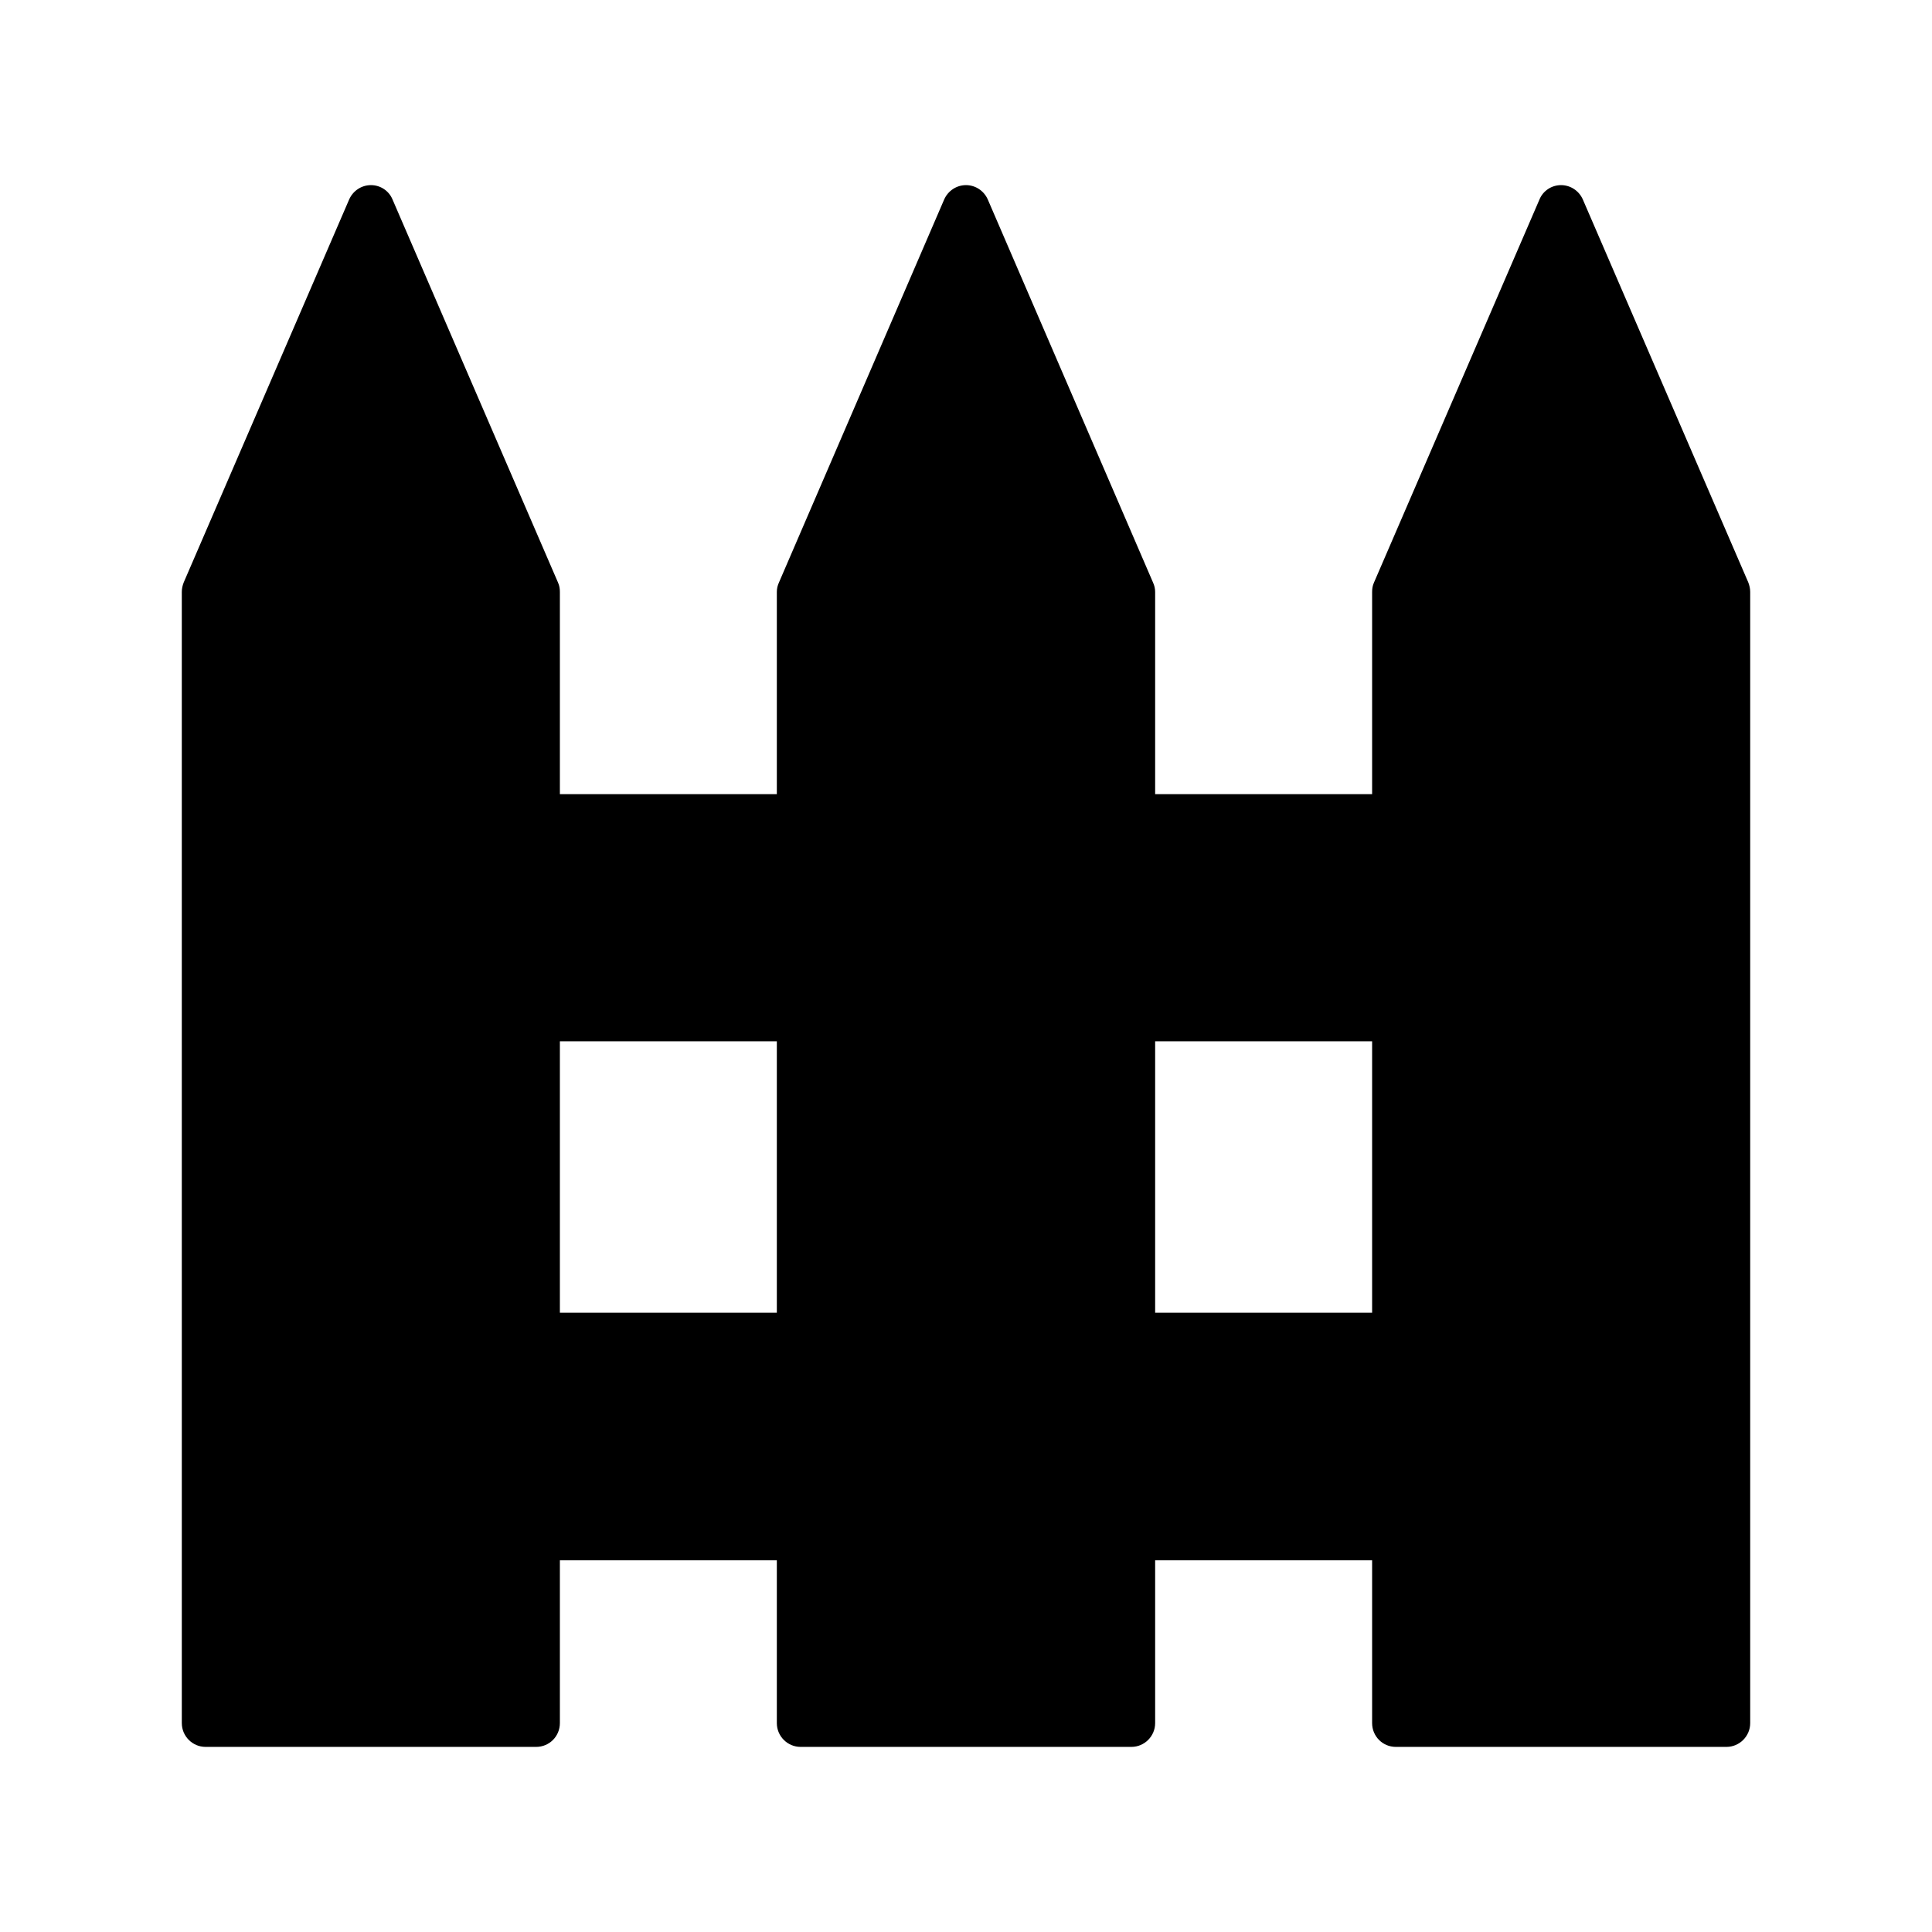 <?xml version="1.0" encoding="UTF-8"?>
<!-- Uploaded to: ICON Repo, www.svgrepo.com, Generator: ICON Repo Mixer Tools -->
<svg fill="#000000" width="800px" height="800px" version="1.1" viewBox="144 144 512 512" xmlns="http://www.w3.org/2000/svg">
 <g>
  <path d="m607.82 300.88v299.77c0 3.465-2.836 6.297-6.297 6.297h-87.602c-3.527 0-6.297-2.836-6.297-6.297v-299.77c0-0.883 0.125-1.699 0.504-2.519l43.832-101.46c0.945-2.332 3.211-3.84 5.731-3.84 2.519 0 4.785 1.512 5.793 3.84l43.832 101.45c0.312 0.82 0.504 1.641 0.504 2.523z"/>
  <path d="m291.87 298.36c0.379 0.82 0.504 1.637 0.504 2.519v299.77c0 3.465-2.769 6.297-6.297 6.297h-87.598c-3.465 0-6.297-2.836-6.297-6.297l-0.004-299.77c0-0.883 0.188-1.699 0.504-2.519l43.832-101.46c1.008-2.332 3.273-3.84 5.793-3.84 2.519 0 4.785 1.512 5.731 3.84z"/>
  <path d="m449.56 298.36c0.379 0.82 0.566 1.637 0.566 2.519v299.77c0 3.465-2.836 6.297-6.297 6.297h-87.664c-3.465 0-6.297-2.836-6.297-6.297v-299.77c0-0.883 0.188-1.699 0.566-2.519l43.766-101.46c1.008-2.328 3.277-3.84 5.797-3.84s4.785 1.512 5.793 3.84z"/>
  <path d="m424.94 491.88h107.88v65.621h-107.88z"/>
  <path d="m424.94 354.46h107.88v65.496h-107.88z"/>
  <path d="m286.07 491.88h70.094v65.621h-70.094z"/>
  <path d="m286.07 354.46h70.094v65.496h-70.094z"/>
 </g>
</svg>